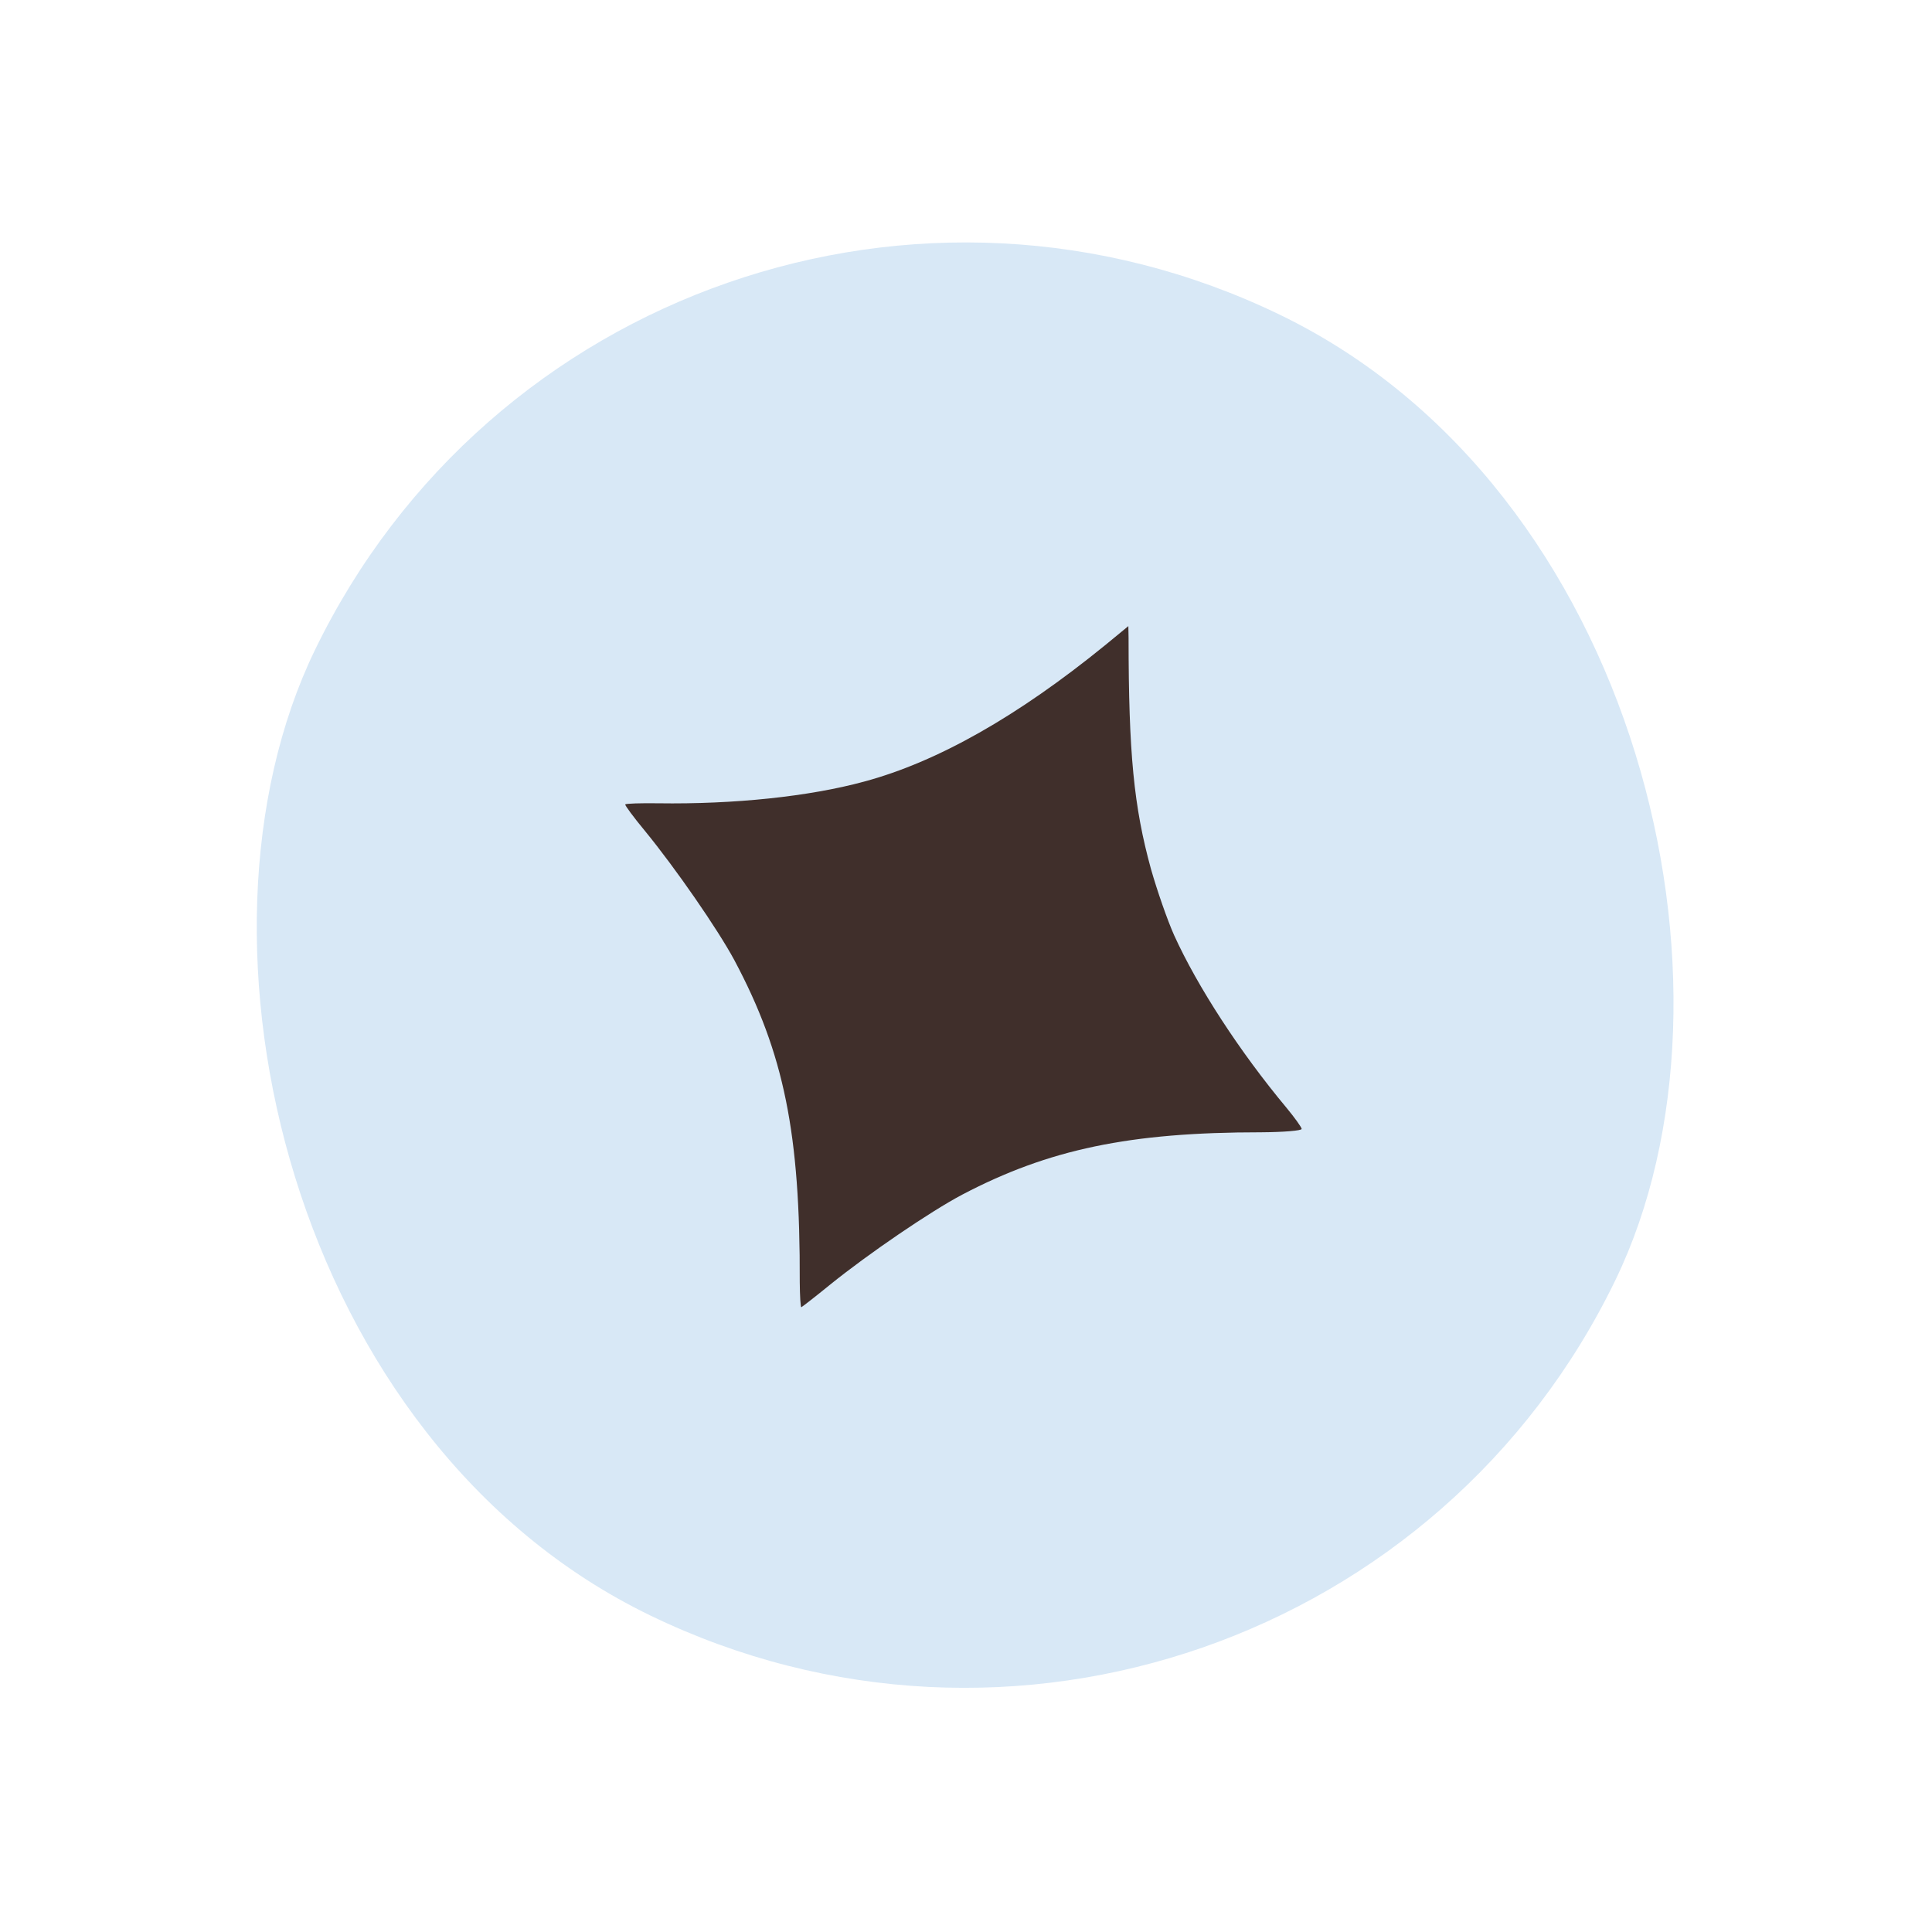 <svg width="123" height="123" viewBox="0 0 123 123" fill="none" xmlns="http://www.w3.org/2000/svg">
<rect x="40.079" width="92" height="92" rx="46" transform="rotate(25.826 40.079 0)" fill="#D8E8F6"/>
<path d="M70.341 41.09C64.785 45.606 59.684 48.505 55.01 49.761C51.514 50.712 46.73 51.212 41.904 51.141C40.797 51.126 39.857 51.154 39.806 51.212C39.769 51.256 40.33 52.02 41.078 52.922C42.997 55.267 45.684 59.141 46.758 61.138C49.922 67.08 50.949 72.167 50.916 81.634C50.925 82.507 50.964 83.228 51.018 83.224C51.058 83.207 51.886 82.573 52.839 81.794C55.29 79.812 59.245 77.12 61.257 76.058C66.755 73.171 71.919 72.084 80.291 72.087C81.724 72.078 82.878 71.981 82.87 71.872C82.862 71.763 82.422 71.153 81.912 70.535C78.934 66.97 76.227 62.797 74.746 59.532C74.321 58.58 73.664 56.689 73.279 55.337C72.183 51.361 71.854 47.971 71.85 40.611L71.836 39.861L70.341 41.09Z" fill="#402F2B"/>
</svg>
